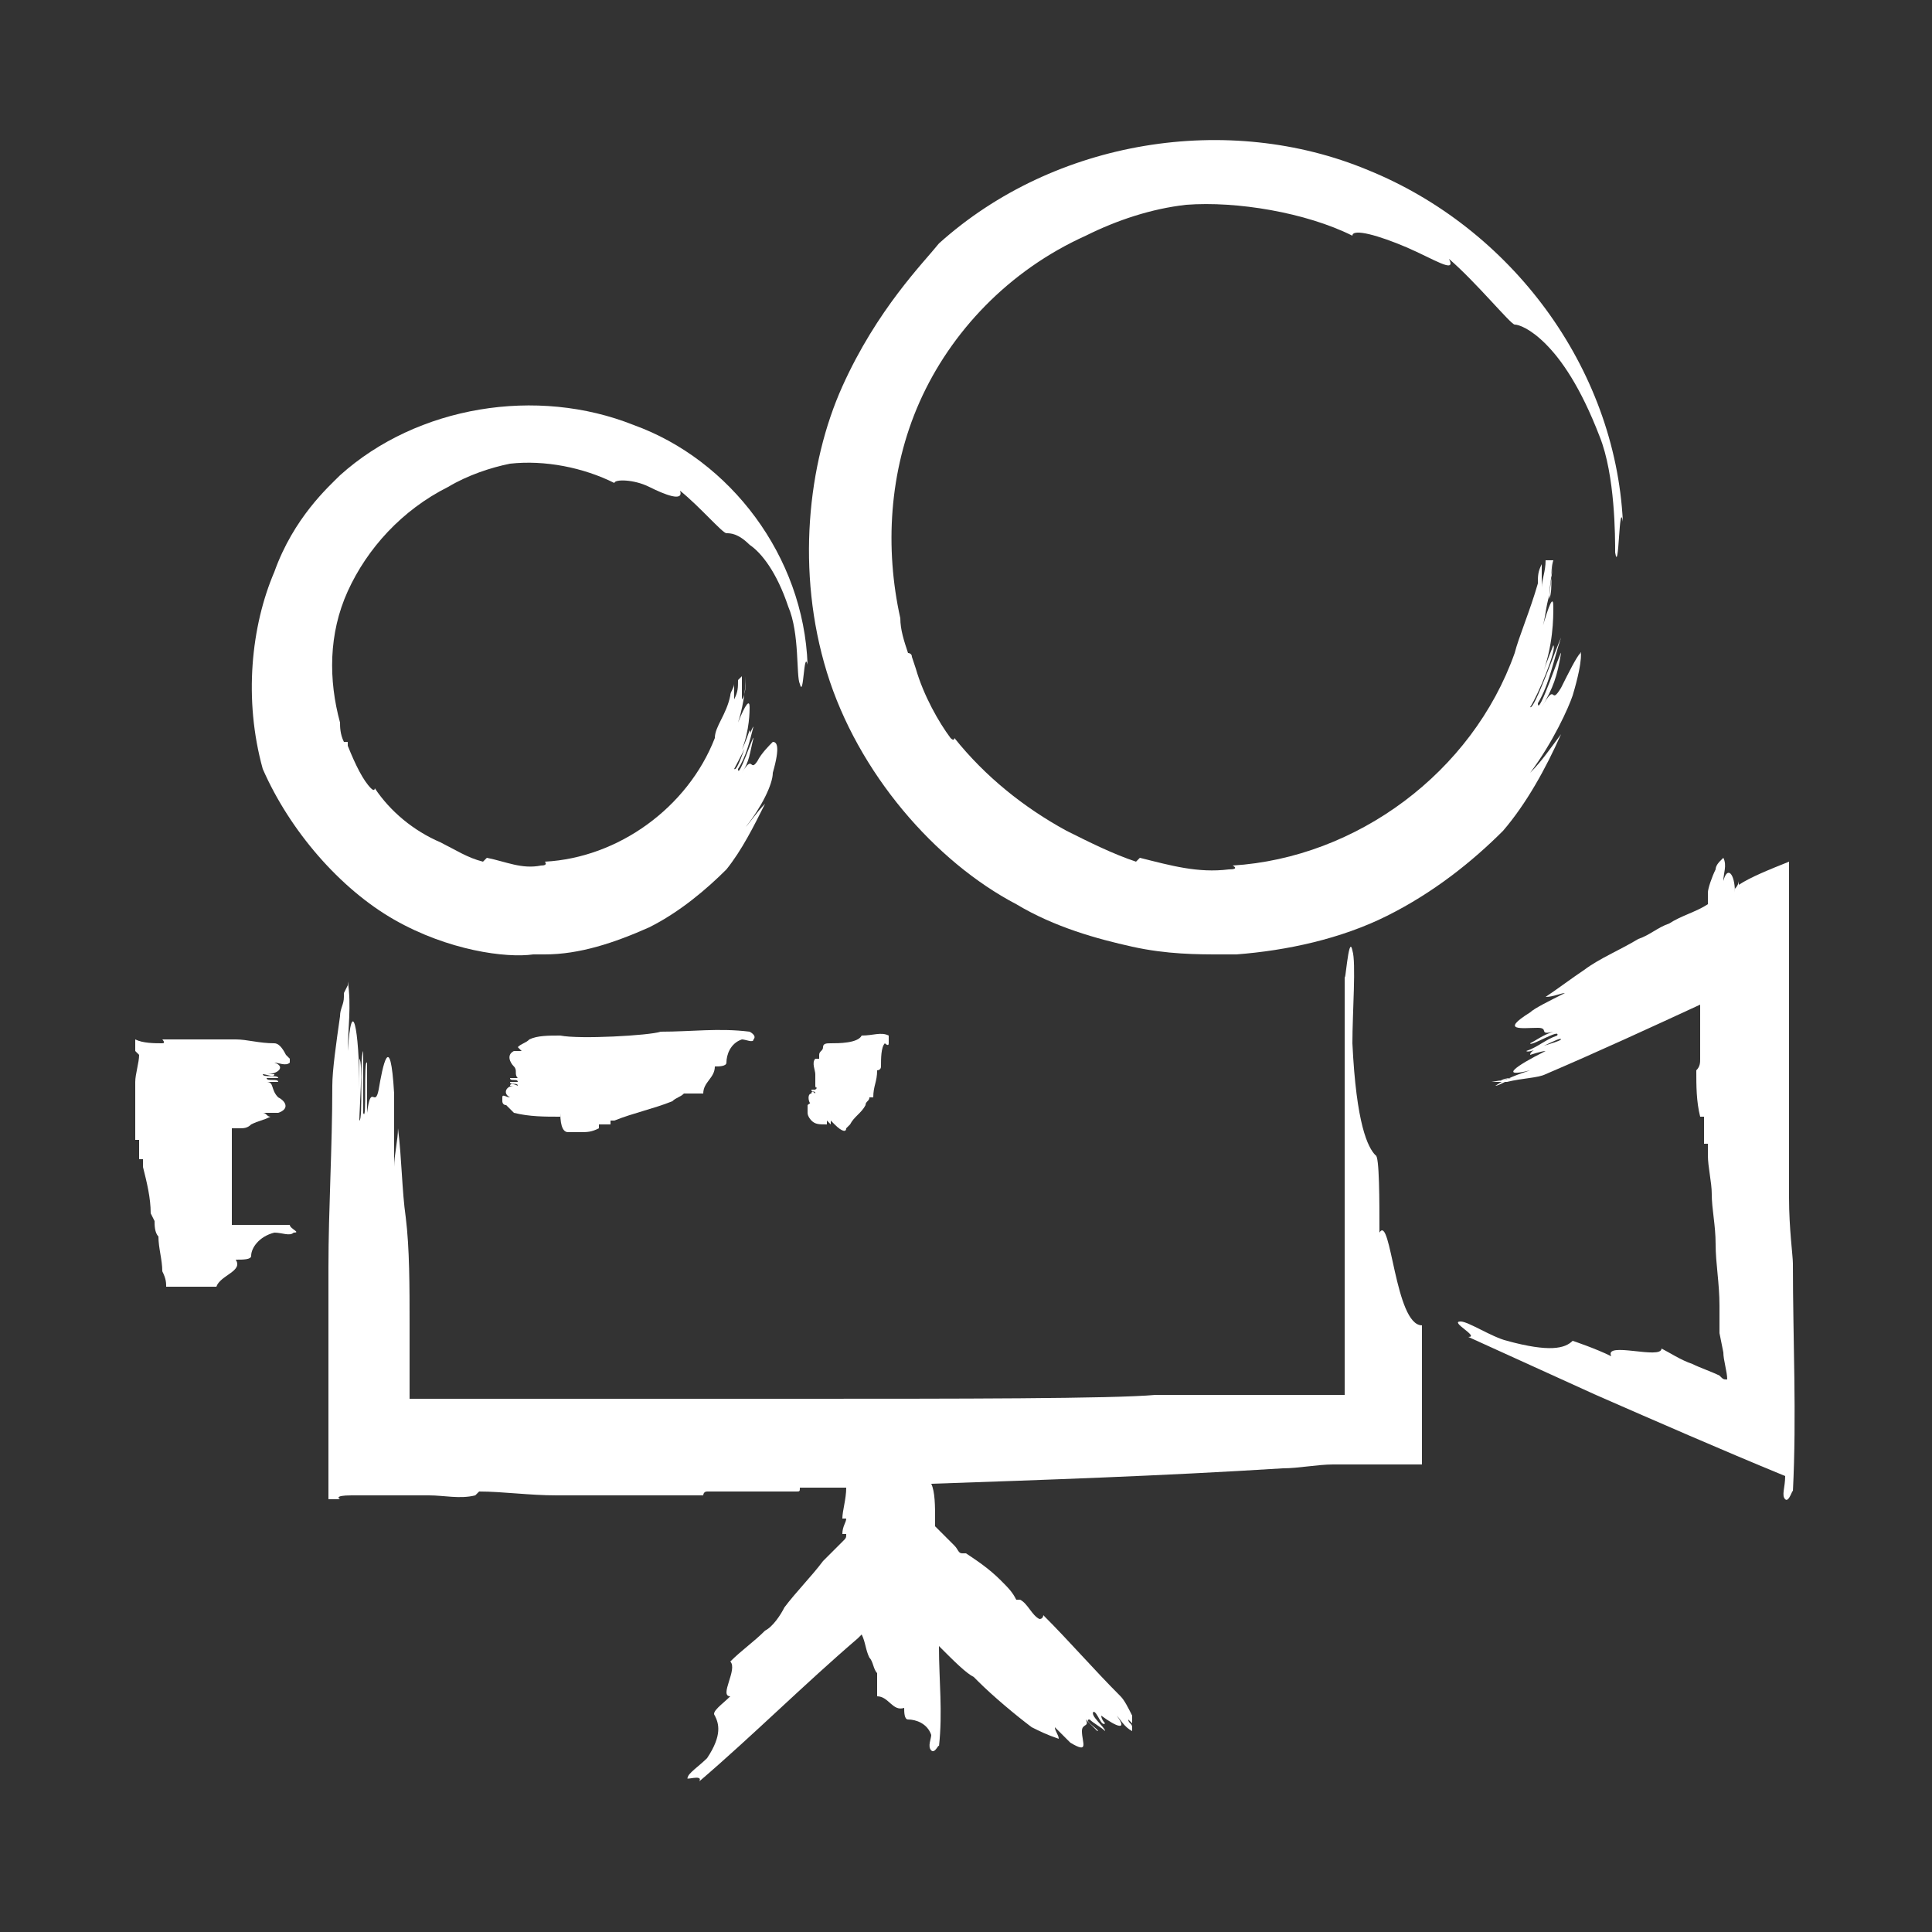 <?xml version="1.0" encoding="UTF-8"?>
<!-- Generator: Adobe Illustrator 26.3.1, SVG Export Plug-In . SVG Version: 6.00 Build 0)  -->
<svg xmlns="http://www.w3.org/2000/svg" xmlns:xlink="http://www.w3.org/1999/xlink" version="1.1" id="Ebene_1" x="0px" y="0px" width="50px" height="50px" viewBox="0 0 50 50" style="enable-background:new 0 0 50 50;" xml:space="preserve">
<rect x="0" y="0" width="50" height="50" fill="#333333" stroke="none"/>
<style type="text/css">
	.st0{fill:#FFFFFF;}
</style>
<g>
	<path class="st0" d="M10.2,23.8c1.4,0.8,2.9,1,3.6,0.9h0.3c0.9,0,1.8-0.3,2.7-0.7c0.8-0.4,1.5-1,2-1.5c0.4-0.5,0.7-1.1,1-1.7   c-0.2,0.2-0.4,0.5-0.5,0.6c0.4-0.5,0.7-1.1,0.7-1.4c0.2-0.7,0.1-0.8,0-0.8c-0.1,0.1-0.3,0.3-0.4,0.5c-0.2,0.3-0.1-0.2-0.4,0.3   c0.2-0.3,0.2-0.5,0.3-0.9c0-0.1-0.4,1.1-0.4,0.8c0.2-0.3,0.3-0.7,0.4-1.1c-0.1,0.1-0.4,1.2-0.5,1.1c0.1-0.2,0.5-0.9,0.4-1   c0,0-0.1,0.3-0.2,0.5c0.2-0.5,0.2-1,0.2-1.1c0-0.2-0.1-0.1-0.3,0.4c0.1-0.3,0.2-0.8,0.2-1.2l0,0c0,0.2,0,0.5-0.1,0.6   c0-0.2,0-0.4,0-0.6l-0.1,0.1c0,0.2,0,0.3-0.1,0.5c0-0.1,0-0.3,0-0.4c0,0.1-0.1,0.2-0.1,0.3c-0.1,0.5-0.4,0.8-0.4,1.1   c-0.7,1.8-2.5,3.1-4.4,3.2c0,0,0.1,0.1-0.1,0.1c-0.5,0.1-0.9-0.1-1.4-0.2l-0.1,0.1c-0.4-0.1-0.7-0.3-1.1-0.5   c-0.7-0.3-1.3-0.8-1.7-1.4c0,0,0,0.1-0.1,0c-0.2-0.2-0.4-0.6-0.6-1.1l0-0.1H8.9c-0.1-0.2-0.1-0.4-0.1-0.5c-0.3-1.1-0.3-2.3,0.2-3.4   s1.4-2.1,2.6-2.7c0.5-0.3,1.1-0.5,1.6-0.6c0.9-0.1,1.9,0.1,2.7,0.5c0-0.1,0.5-0.1,0.9,0.1c0.4,0.2,0.9,0.4,0.8,0.1   c0.5,0.4,1.1,1.1,1.2,1.1s0.3,0,0.6,0.3c0.3,0.2,0.7,0.7,1,1.6c0.3,0.7,0.2,1.8,0.3,2c0.1,0.4,0.1-0.9,0.2-0.5   c-0.1-2.8-2-5.3-4.5-6.2c-2.5-1-5.6-0.5-7.6,1.3c-0.3,0.3-1.2,1.1-1.7,2.5c-0.6,1.4-0.8,3.3-0.3,5.1C7.5,21.5,8.8,23,10.2,23.8z"></path>
	<path class="st0" d="M26.3,23.4c1,0.6,2.1,0.9,3,1.1s1.7,0.2,2.3,0.2H32c1.3-0.1,2.7-0.4,3.9-1s2.2-1.4,3-2.2   c0.6-0.7,1.1-1.6,1.5-2.5c-0.3,0.4-0.5,0.7-0.8,1c0.6-0.8,1-1.7,1.1-2c0.3-1,0.2-1.2,0.2-1.1c-0.1,0.1-0.3,0.5-0.5,0.9   c-0.3,0.5-0.1-0.2-0.5,0.5c0.3-0.5,0.4-0.8,0.5-1.4c0-0.1-0.6,1.7-0.6,1.3c0.3-0.5,0.4-1.1,0.6-1.7c-0.1,0.2-0.7,1.9-0.8,1.8   c0.2-0.3,0.7-1.5,0.6-1.6c0,0-0.2,0.5-0.3,0.8c0.3-0.8,0.3-1.5,0.3-1.8s-0.1-0.1-0.3,0.6c0.1-0.3,0.1-0.6,0.2-0.9   c0-0.3,0.1-0.7,0.1-1l0,0c0,0.3-0.1,0.8-0.1,1.1c0.1-0.3,0-0.7,0.1-1l-0.2,0c0,0.3-0.1,0.5-0.1,0.7c0-0.2,0-0.4,0-0.6   c-0.1,0.2-0.1,0.3-0.1,0.5c-0.2,0.7-0.5,1.4-0.6,1.8c-1.1,3.1-4.1,5.3-7.3,5.5c0,0,0.2,0.1-0.1,0.1c-0.8,0.1-1.5-0.1-2.3-0.3   l-0.1,0.1c-0.6-0.2-1.2-0.5-1.8-0.8c-1.1-0.6-2.1-1.4-2.9-2.4c0,0,0,0.1-0.1,0c-0.3-0.4-0.7-1.1-0.9-1.8L23.6,17   c0-0.1-0.1-0.1-0.1-0.1c-0.1-0.3-0.2-0.6-0.2-0.9c-0.4-1.8-0.3-3.8,0.5-5.6s2.3-3.4,4.3-4.3c0.8-0.4,1.7-0.7,2.6-0.8   C32,5.2,33.8,5.5,35,6.1c0-0.2,0.7,0,1.4,0.3s1.3,0.7,1.1,0.3c0.7,0.6,1.6,1.7,1.7,1.7c0.1,0,0.4,0.1,0.8,0.5   c0.4,0.4,0.9,1.1,1.4,2.4c0.4,1,0.4,2.6,0.4,3c0.1,0.6,0.1-1.4,0.2-0.8c-0.2-4-2.9-7.6-6.6-9.1c-3.6-1.5-8.1-0.8-11.1,1.9   C23.9,6.8,22.7,8,21.8,10c-0.9,2-1.2,4.8-0.4,7.4S24.2,22.3,26.3,23.4z"></path>
	<path class="st0" d="M35.7,31.9c0-0.8,0-2-0.1-2c-0.2-0.2-0.5-0.8-0.6-2.9c0-0.8,0.1-2.1,0-2.4c-0.1-0.5-0.2,1.1-0.2,0.6   c0,2,0,4.1,0,6.1v3v1.5c0,0.4,0,0.2,0,0.3l0,0l0,0c0,0,0.1,0-0.3,0H33c-1,0-2,0-3.1,0c-1.1,0.1-5.1,0.1-9.4,0.1c-2.1,0-4.3,0-6.2,0   c-0.9,0-1.8,0-2.5,0c-0.4,0-0.7,0-1,0c-0.2,0-0.1,0-0.2,0l0,0l0,0l0,0c0-0.1,0-0.3,0-0.4c0-0.5,0-1,0-1.5c0-1,0-2-0.1-2.8   c-0.1-0.7-0.1-1.5-0.2-2.3c0,0.3-0.1,0.7-0.1,1c0-0.8,0-1.6,0-1.9c-0.1-1.7-0.3-0.7-0.4-0.1c-0.1,0.5-0.2-0.2-0.3,0.6   c0-0.5,0-0.8,0-1.3c-0.1-0.1,0,1.6-0.1,1.3c0-0.5,0-1.1,0-1.6c-0.1,0.2,0,1.8-0.1,1.8c0-0.3,0.1-1.5,0-1.6c0,0,0,0.5,0,0.8   c0-1.6-0.2-2.5-0.3-1c0-0.5,0.1-1.2,0-1.8l0,0c0,0.3,0,0.8,0,1v-0.9l-0.1,0.2c0,0.2,0,0.5,0,0.7v-0.6c0,0.2-0.1,0.3-0.1,0.5   c-0.1,0.7-0.2,1.4-0.2,1.8c0,1.6-0.1,3.2-0.1,4.7c0,2,0,4,0,6h0.3c0,0-0.2-0.1,0.3-0.1c0.4,0,0.8,0,1.1,0s0.8,0,0.9,0   c0.4,0,0.8,0.1,1.2,0l0.1-0.1c0.6,0,1.3,0.1,2,0.1c1.3,0,2.5,0,3.8,0c0,0,0-0.1,0.1-0.1c0.5,0,1.2,0,2,0h0.3c0.1,0,0.1,0,0.1-0.1   c0.3,0,0.6,0,0.9,0c0.1,0,0.2,0,0.3,0c0,0.3-0.1,0.6-0.1,0.8h0.1c0,0.1-0.1,0.2-0.1,0.4h0.1c0,0.1,0,0.1-0.1,0.2l-0.2,0.2   c-0.1,0.1-0.2,0.2-0.3,0.3c-0.3,0.4-0.7,0.8-1,1.2c-0.1,0.2-0.3,0.5-0.5,0.6c-0.3,0.3-0.6,0.5-0.9,0.8c0.2,0.2-0.3,0.9,0,0.9   c-0.2,0.2-0.5,0.4-0.4,0.5c0.1,0.2,0.2,0.5-0.2,1.1c-0.2,0.2-0.5,0.4-0.5,0.5c-0.1,0.1,0.4-0.1,0.3,0.1c1.4-1.2,2.7-2.5,4.1-3.7   l0.1-0.1c0.1,0.2,0.1,0.4,0.2,0.6c0.1,0.1,0.1,0.3,0.2,0.4c0,0.2,0,0.4,0,0.6c0.3,0,0.4,0.4,0.7,0.3c0,0.1,0,0.3,0.1,0.3   c0.2,0,0.5,0.1,0.6,0.4c0,0.1-0.1,0.3,0,0.4c0.1,0.1,0.2-0.2,0.2-0.1c0.1-0.9,0-1.7,0-2.6c0.4,0.4,0.7,0.7,0.9,0.8l0.1,0.1   c0.4,0.4,1,0.9,1.4,1.2c0.2,0.1,0.4,0.2,0.7,0.3c0-0.1-0.1-0.2-0.1-0.3c0.2,0.2,0.3,0.3,0.4,0.4c0.5,0.3,0.3,0,0.3-0.3   c0-0.2,0.2-0.1,0.1-0.3c0.1,0.1,0.2,0.2,0.3,0.3c0.1,0-0.4-0.3-0.2-0.3c0.1,0.1,0.3,0.2,0.4,0.3c0-0.1-0.4-0.4-0.3-0.5   c0.1,0,0.2,0.4,0.3,0.3c0,0-0.1-0.1-0.1-0.2c0.4,0.3,0.7,0.4,0.4,0c0.1,0.1,0.2,0.3,0.4,0.4l0,0c0-0.1-0.2-0.2-0.2-0.2l0.2,0.2   v-0.1c0-0.1-0.1-0.1-0.1-0.2l0.1,0.1c0-0.1,0-0.1,0-0.2c-0.1-0.2-0.2-0.4-0.3-0.5c-0.7-0.7-1.3-1.4-2-2.1c0,0,0,0.1-0.1,0.1   c-0.2-0.1-0.3-0.4-0.5-0.5h-0.1c-0.1-0.2-0.2-0.3-0.4-0.5c-0.3-0.3-0.6-0.5-0.9-0.7c0,0,0,0-0.1,0s-0.1-0.1-0.2-0.2   c-0.1-0.1-0.3-0.3-0.4-0.4l-0.1-0.1v-0.1v-0.1c0-0.3,0-0.7-0.1-0.9l0,0c2.9-0.1,5.9-0.2,9.1-0.4c0.4,0,0.9-0.1,1.3-0.1   c0.2,0,0.4,0,0.6,0c0.3,0,0.5,0,0.8,0s0.6,0,0.9,0c0-1.2,0-2.5,0-3.6C36.1,34.3,36,31.4,35.7,31.9z"></path>
	<path class="st0" d="M14.7,29.3C14.7,29.3,14.7,29.2,14.7,29.3c0.1,0,0.2,0,0.3,0c0.2,0,0.3,0,0.5-0.1v-0.1c0.1,0,0.2,0,0.3,0l0,0   c0,0,0,0,0-0.1h0.1c0.5-0.2,1-0.3,1.5-0.5c0.1-0.1,0.2-0.1,0.3-0.2c0.2,0,0.4,0,0.5,0c0-0.3,0.3-0.4,0.3-0.7c0.1,0,0.3,0,0.3-0.1   c0-0.2,0.1-0.5,0.4-0.6c0.1,0,0.3,0.1,0.3,0c0.1-0.1-0.1-0.2-0.1-0.2c-0.8-0.1-1.5,0-2.3,0c-0.3,0.1-2.1,0.2-2.6,0.1l0,0   c-0.3,0-0.6,0-0.8,0.1c-0.1,0.1-0.2,0.1-0.3,0.2l0.1,0.1c-0.1,0-0.2,0-0.2,0c-0.2,0.1-0.1,0.3,0,0.4s0,0.2,0.1,0.3   c-0.1,0-0.1,0-0.2,0c0,0.1,0.2,0,0.2,0.1c-0.1,0-0.1,0-0.2,0c0,0.1,0.2,0,0.2,0.1c0,0-0.2-0.1-0.2,0h0.1c-0.2,0-0.3,0.2-0.1,0.3   c-0.1,0-0.2-0.1-0.2,0l0,0h0.1H13c0,0,0,0,0,0.1h0.1H13c0,0,0,0.1,0.1,0.1c0.1,0.1,0.2,0.2,0.2,0.2c0.4,0.1,0.8,0.1,1.2,0.1v-0.1   C14.5,29.2,14.6,29.3,14.7,29.3z"></path>
	<path class="st0" d="M7.5,31.7c-0.5,0-0.9,0-1.4,0c-0.2,0-0.1,0-0.1,0l0,0l0,0l0,0l0,0c0-0.1,0-0.2,0-0.4c0-0.3,0-0.7,0-1.1   c0-0.3,0-0.6,0-0.9c0-0.1,0-0.1,0-0.1l0,0l0,0h0.1c0,0,0,0,0.1,0s0.2,0,0.3-0.1C6.7,29,6.8,29,7,28.9c-0.1,0-0.1-0.1-0.2-0.1   c0.2,0,0.3,0,0.4,0c0.3-0.1,0.2-0.3,0-0.4C7,28.2,7.1,28,6.9,28c0.1,0,0.2,0,0.3,0c0-0.1-0.3,0-0.3-0.1c0.1,0,0.2,0,0.3,0   c0-0.1-0.4,0-0.4-0.1c0.1,0,0.3,0.1,0.3,0c0,0-0.1,0-0.2,0c0.3,0,0.5-0.2,0.2-0.3c0.1,0,0.3,0.1,0.4,0l0,0c-0.1,0-0.2,0-0.2,0h0.2   v-0.1H7.4h0.1l-0.1-0.1C7.3,27.1,7.2,27,7.1,27c-0.4,0-0.7-0.1-1-0.1s-0.6,0-0.9,0s-0.7,0-1,0c0,0,0.1,0.1,0,0.1   c-0.2,0-0.5,0-0.7-0.1c0,0.1,0,0.2,0,0.3l0.1,0.1c0,0.2-0.1,0.5-0.1,0.7s0,0.5,0,0.8c0,0.1,0,0.3,0,0.4v0.2v0.1h0.1   c0,0.1,0,0.3,0,0.4V30c0,0,0,0,0.1,0c0,0.1,0,0.1,0,0.2c0.1,0.4,0.2,0.8,0.2,1.2L4,31.6c0,0.1,0,0.3,0.1,0.4c0,0.3,0.1,0.6,0.1,0.9   c0.1,0.2,0.1,0.3,0.1,0.4c0.1,0,0.1,0,0.2,0c0.3,0,0.7,0,1.1,0c0.1-0.3,0.7-0.4,0.5-0.7c0.2,0,0.4,0,0.4-0.1c0-0.2,0.2-0.5,0.6-0.6   c0.2,0,0.4,0.1,0.5,0C7.8,31.9,7.5,31.8,7.5,31.7z"></path>
	<path class="st0" d="M21.9,29.2L21.9,29.2L21.9,29.2C22,29.2,22,29.2,21.9,29.2c0.1-0.1,0.1-0.1,0.1-0.1l0,0   c0.1-0.2,0.3-0.3,0.4-0.5c0-0.1,0.1-0.1,0.1-0.2h0.1c0-0.3,0.1-0.4,0.1-0.7c0,0,0.1,0,0.1-0.1c0-0.2,0-0.5,0.1-0.6   c0,0,0.1,0.1,0.1,0s0-0.2,0-0.2c-0.2-0.1-0.4,0-0.7,0C22.2,27,21.7,27,21.5,27l0,0c-0.1,0-0.2,0-0.2,0.1s-0.1,0.1-0.1,0.2v0.1h-0.1   c-0.1,0.1,0,0.3,0,0.4s0,0.2,0,0.3l0,0c0,0.1,0.1,0,0,0.1c0,0,0,0-0.1,0c0,0.1,0.1,0,0.1,0.1c0,0-0.1-0.1-0.1,0l0,0   c-0.1,0-0.1,0.2,0,0.3c0,0,0-0.1-0.1,0l0,0l0,0l0,0c0,0,0,0,0,0.1l0,0l0,0v0.1c0,0.1,0.1,0.2,0.1,0.2c0.1,0.1,0.2,0.1,0.4,0.1V29   l0.1,0.1V29l0.1,0.1C21.8,29.3,21.9,29.3,21.9,29.2z"></path>
	<path class="st0" d="M46.4,32.7c0-0.2-0.1-0.9-0.1-1.7c0-0.4,0-0.9,0-1.4c0-0.9,0-1.8,0-2.6c0-0.3,0-0.5,0-0.7v-0.1   c0-0.3,0-0.7,0-1.1c0-1,0-2,0-2.8c-0.5,0.2-1,0.4-1.3,0.6v-0.1c0,0,0,0.1-0.1,0.2l0,0c0-0.1,0-0.1,0-0.1s0,0.1,0,0.2l0,0l0,0   c0-0.5-0.2-0.7-0.3-0.3c0-0.2,0.1-0.4,0-0.6l0,0c0,0.1,0,0.2,0,0.3c0-0.1,0-0.2,0-0.3c0,0,0,0-0.1,0.1c0,0.1,0,0.1,0,0.2   c0-0.1,0-0.1,0-0.2c0,0-0.1,0.1-0.1,0.2c-0.1,0.2-0.2,0.5-0.2,0.6s0,0.2,0,0.3c-0.3,0.2-0.7,0.3-1,0.5c-0.3,0.1-0.5,0.3-0.8,0.4   c-0.5,0.3-1,0.5-1.4,0.8c-0.3,0.2-0.7,0.5-1,0.7c0.2,0,0.4-0.1,0.5-0.1c-0.4,0.2-0.8,0.4-0.9,0.5c-0.8,0.5-0.2,0.4,0.2,0.4   c0.3,0,0,0.2,0.4,0.1c-0.3,0.1-0.4,0.2-0.6,0.3c0,0.1,0.8-0.4,0.7-0.2c-0.3,0.1-0.5,0.3-0.8,0.4c0.1,0.1,0.9-0.4,0.9-0.3   c-0.1,0.1-0.8,0.2-0.8,0.4c0,0,0.3-0.1,0.4-0.1c-0.8,0.4-1.2,0.7-0.4,0.5c-0.3,0.1-0.6,0.2-0.9,0.4l0,0c0.1,0,0.4-0.2,0.5-0.2   L38.6,28h0.1c0.1,0,0.2-0.1,0.4-0.1L38.7,28c0.1,0,0.2,0,0.3,0c0.4-0.1,0.8-0.1,1-0.2c1.4-0.6,2.7-1.2,4-1.8c0-0.1,0-0.1,0-0.1   c0,0.1,0,0.2,0,0.3l0,0c0,0.2,0,0.4,0,0.6c0,0.1,0,0.1,0,0.2l0,0c0,0.1,0,0.3,0,0.4s0,0.2-0.1,0.3c0,0.4,0,0.8,0.1,1.2h0.1   c0,0.2,0,0.4,0,0.6v0.1c0,0,0,0,0.1,0c0,0.1,0,0.2,0,0.3c0,0.3,0.1,0.7,0.1,1c0,0.4,0.1,0.8,0.1,1.3c0,0.5,0.1,1,0.1,1.6v0.4   c0,0.1,0,0.3,0,0.3l0.1,0.5c0,0.2,0.1,0.5,0.1,0.7c-0.1,0-0.1,0-0.2-0.1c-0.2-0.1-0.5-0.2-0.7-0.3c-0.3-0.1-0.6-0.3-0.8-0.4   c0,0.3-1.5-0.2-1.3,0.2c-0.4-0.2-1-0.4-1-0.4c-0.2,0.2-0.6,0.3-1.7,0c-0.4-0.1-1-0.5-1.2-0.5c-0.3,0,0.5,0.4,0.2,0.4   c1.1,0.5,2.2,1,3.3,1.5c1.6,0.7,3.2,1.4,4.9,2.1c0,0.3-0.1,0.5,0,0.6s0.2-0.3,0.2-0.2C46.5,36.6,46.4,34.7,46.4,32.7z"></path>
</g>
</svg>
